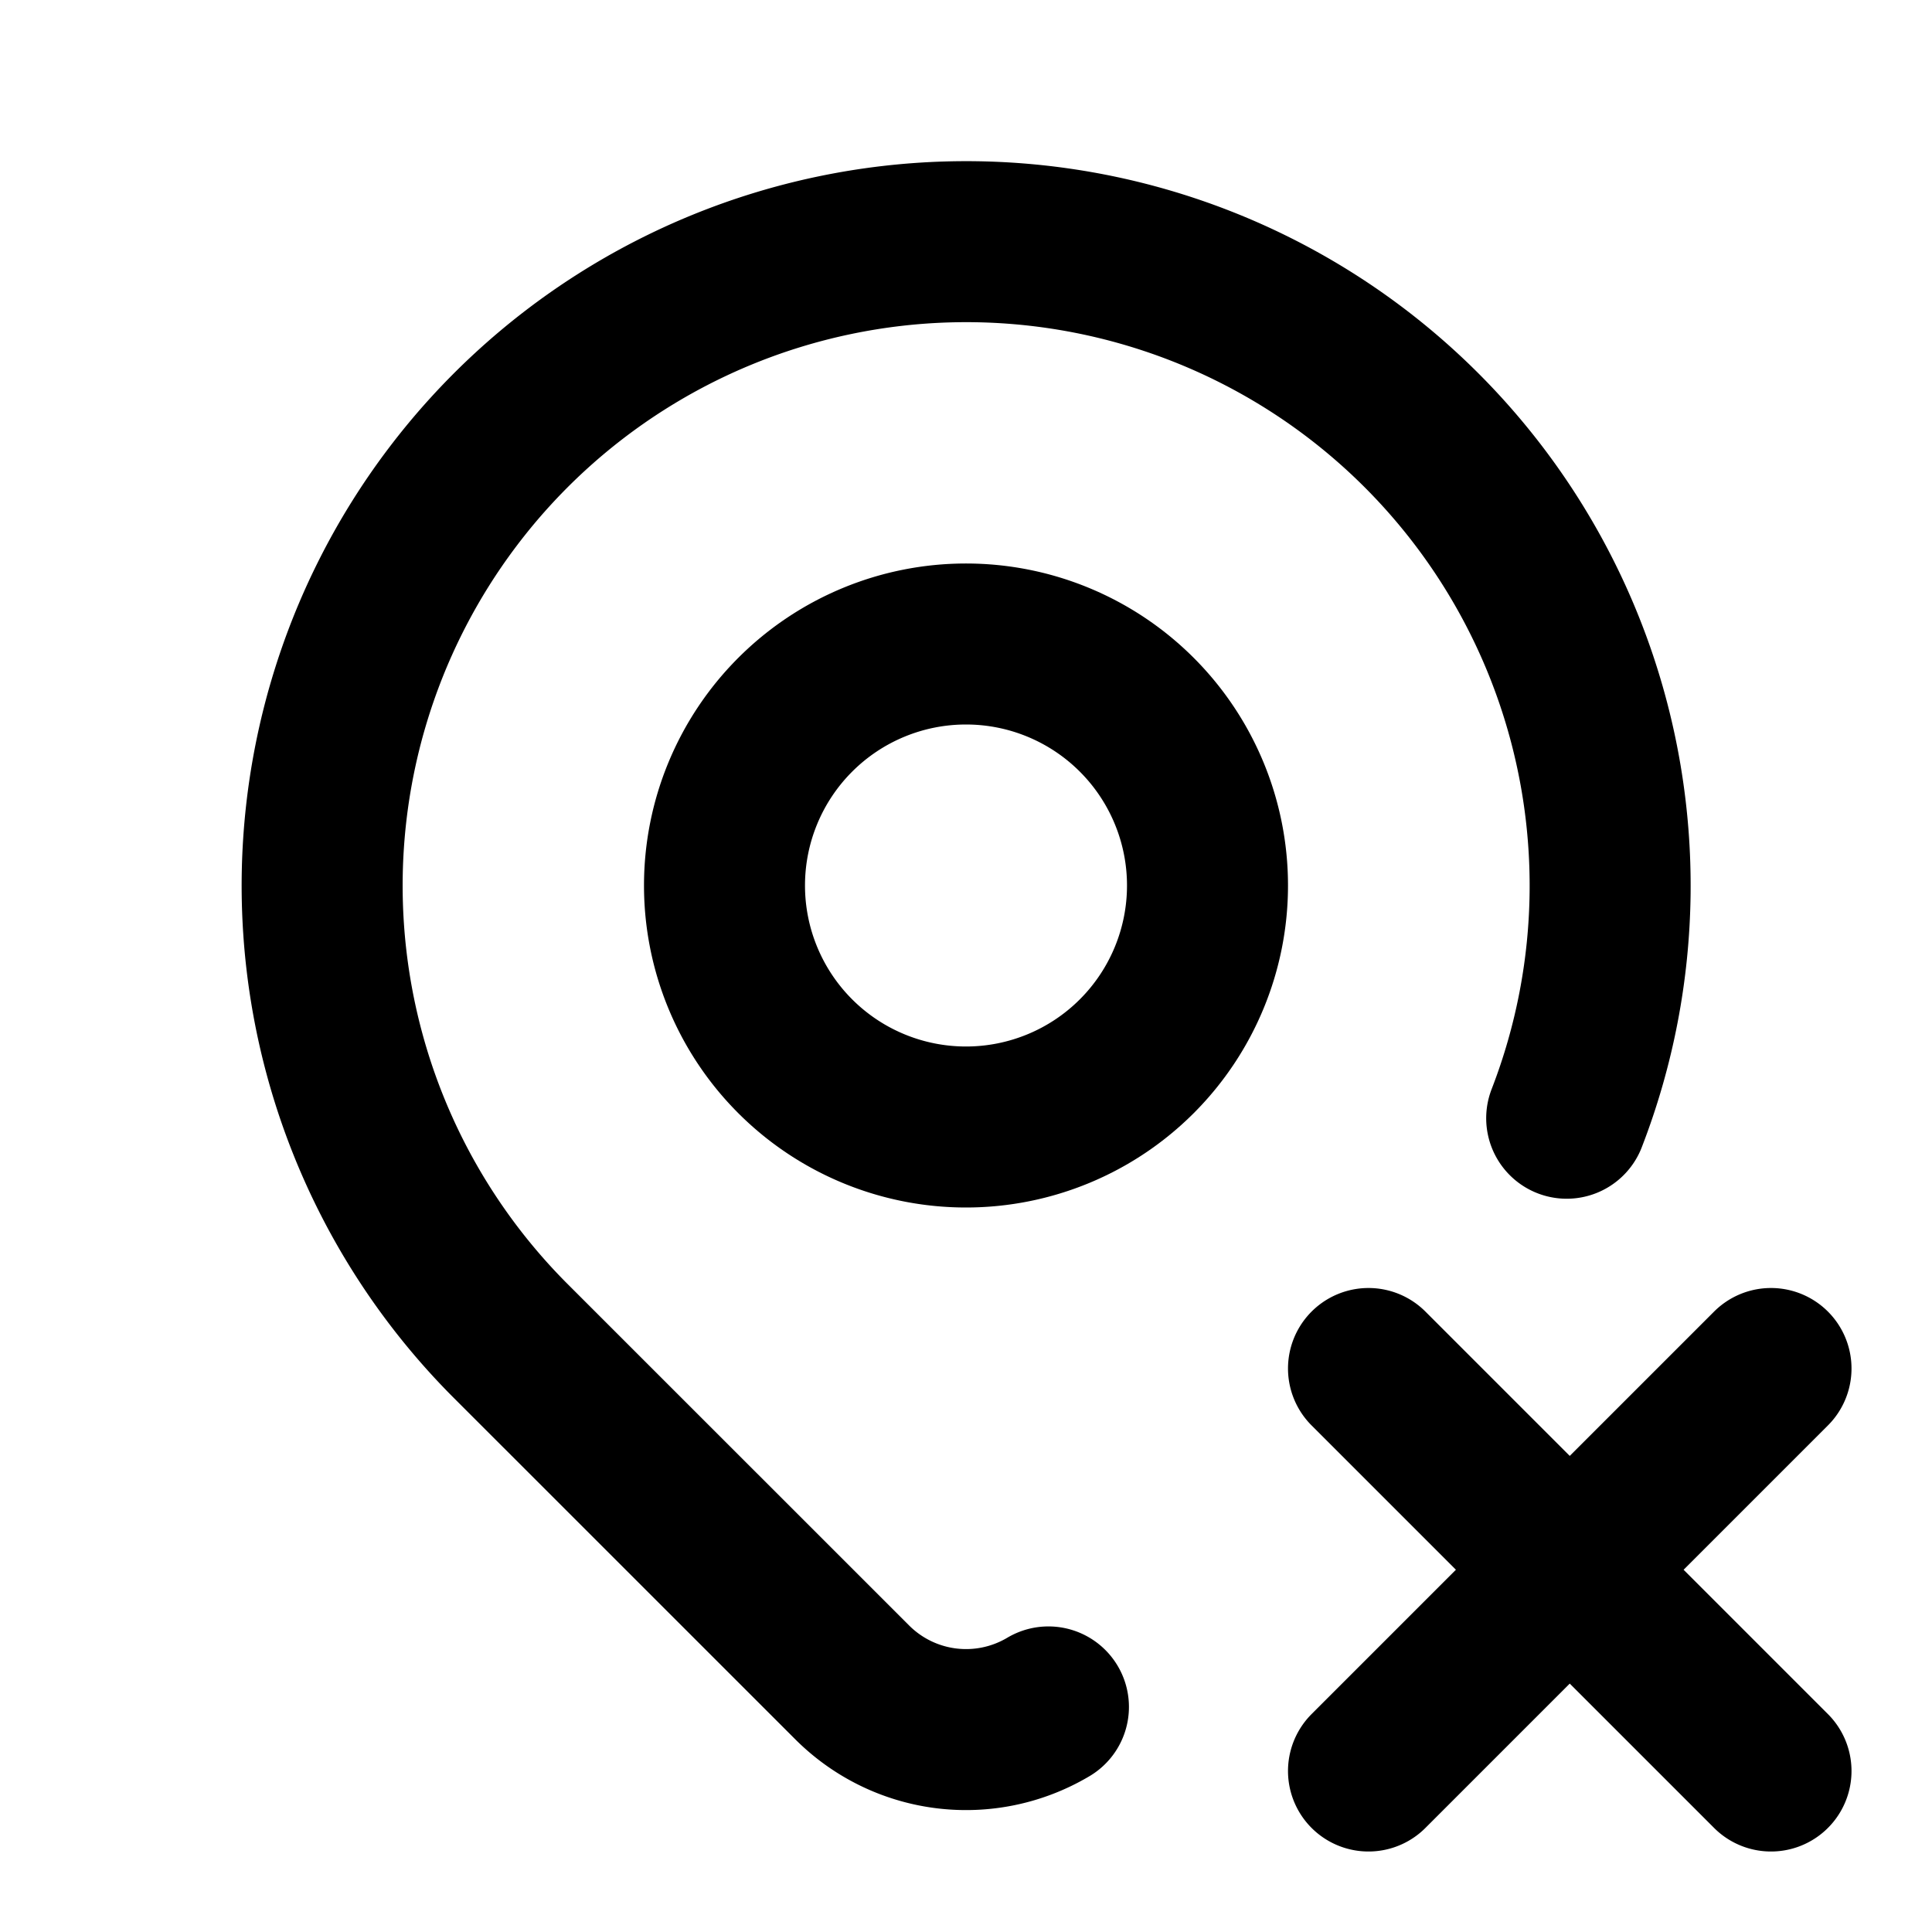 <?xml version="1.0" encoding="utf-8"?>
<!-- Generator: www.svgicons.com -->
<svg xmlns="http://www.w3.org/2000/svg" width="800" height="800" viewBox="0 0 24 24">
<g fill="none" stroke="currentColor" stroke-linecap="round" stroke-linejoin="round" stroke-width="2"><path d="M9 11a3 3 0 1 0 6 0a3 3 0 0 0-6 0"/><path d="M13.024 21.204a2 2 0 0 1-2.437-.304l-4.244-4.243a8 8 0 1 1 13.119-2.766M22 22l-5-5m0 5l5-5"/></g>
</svg>